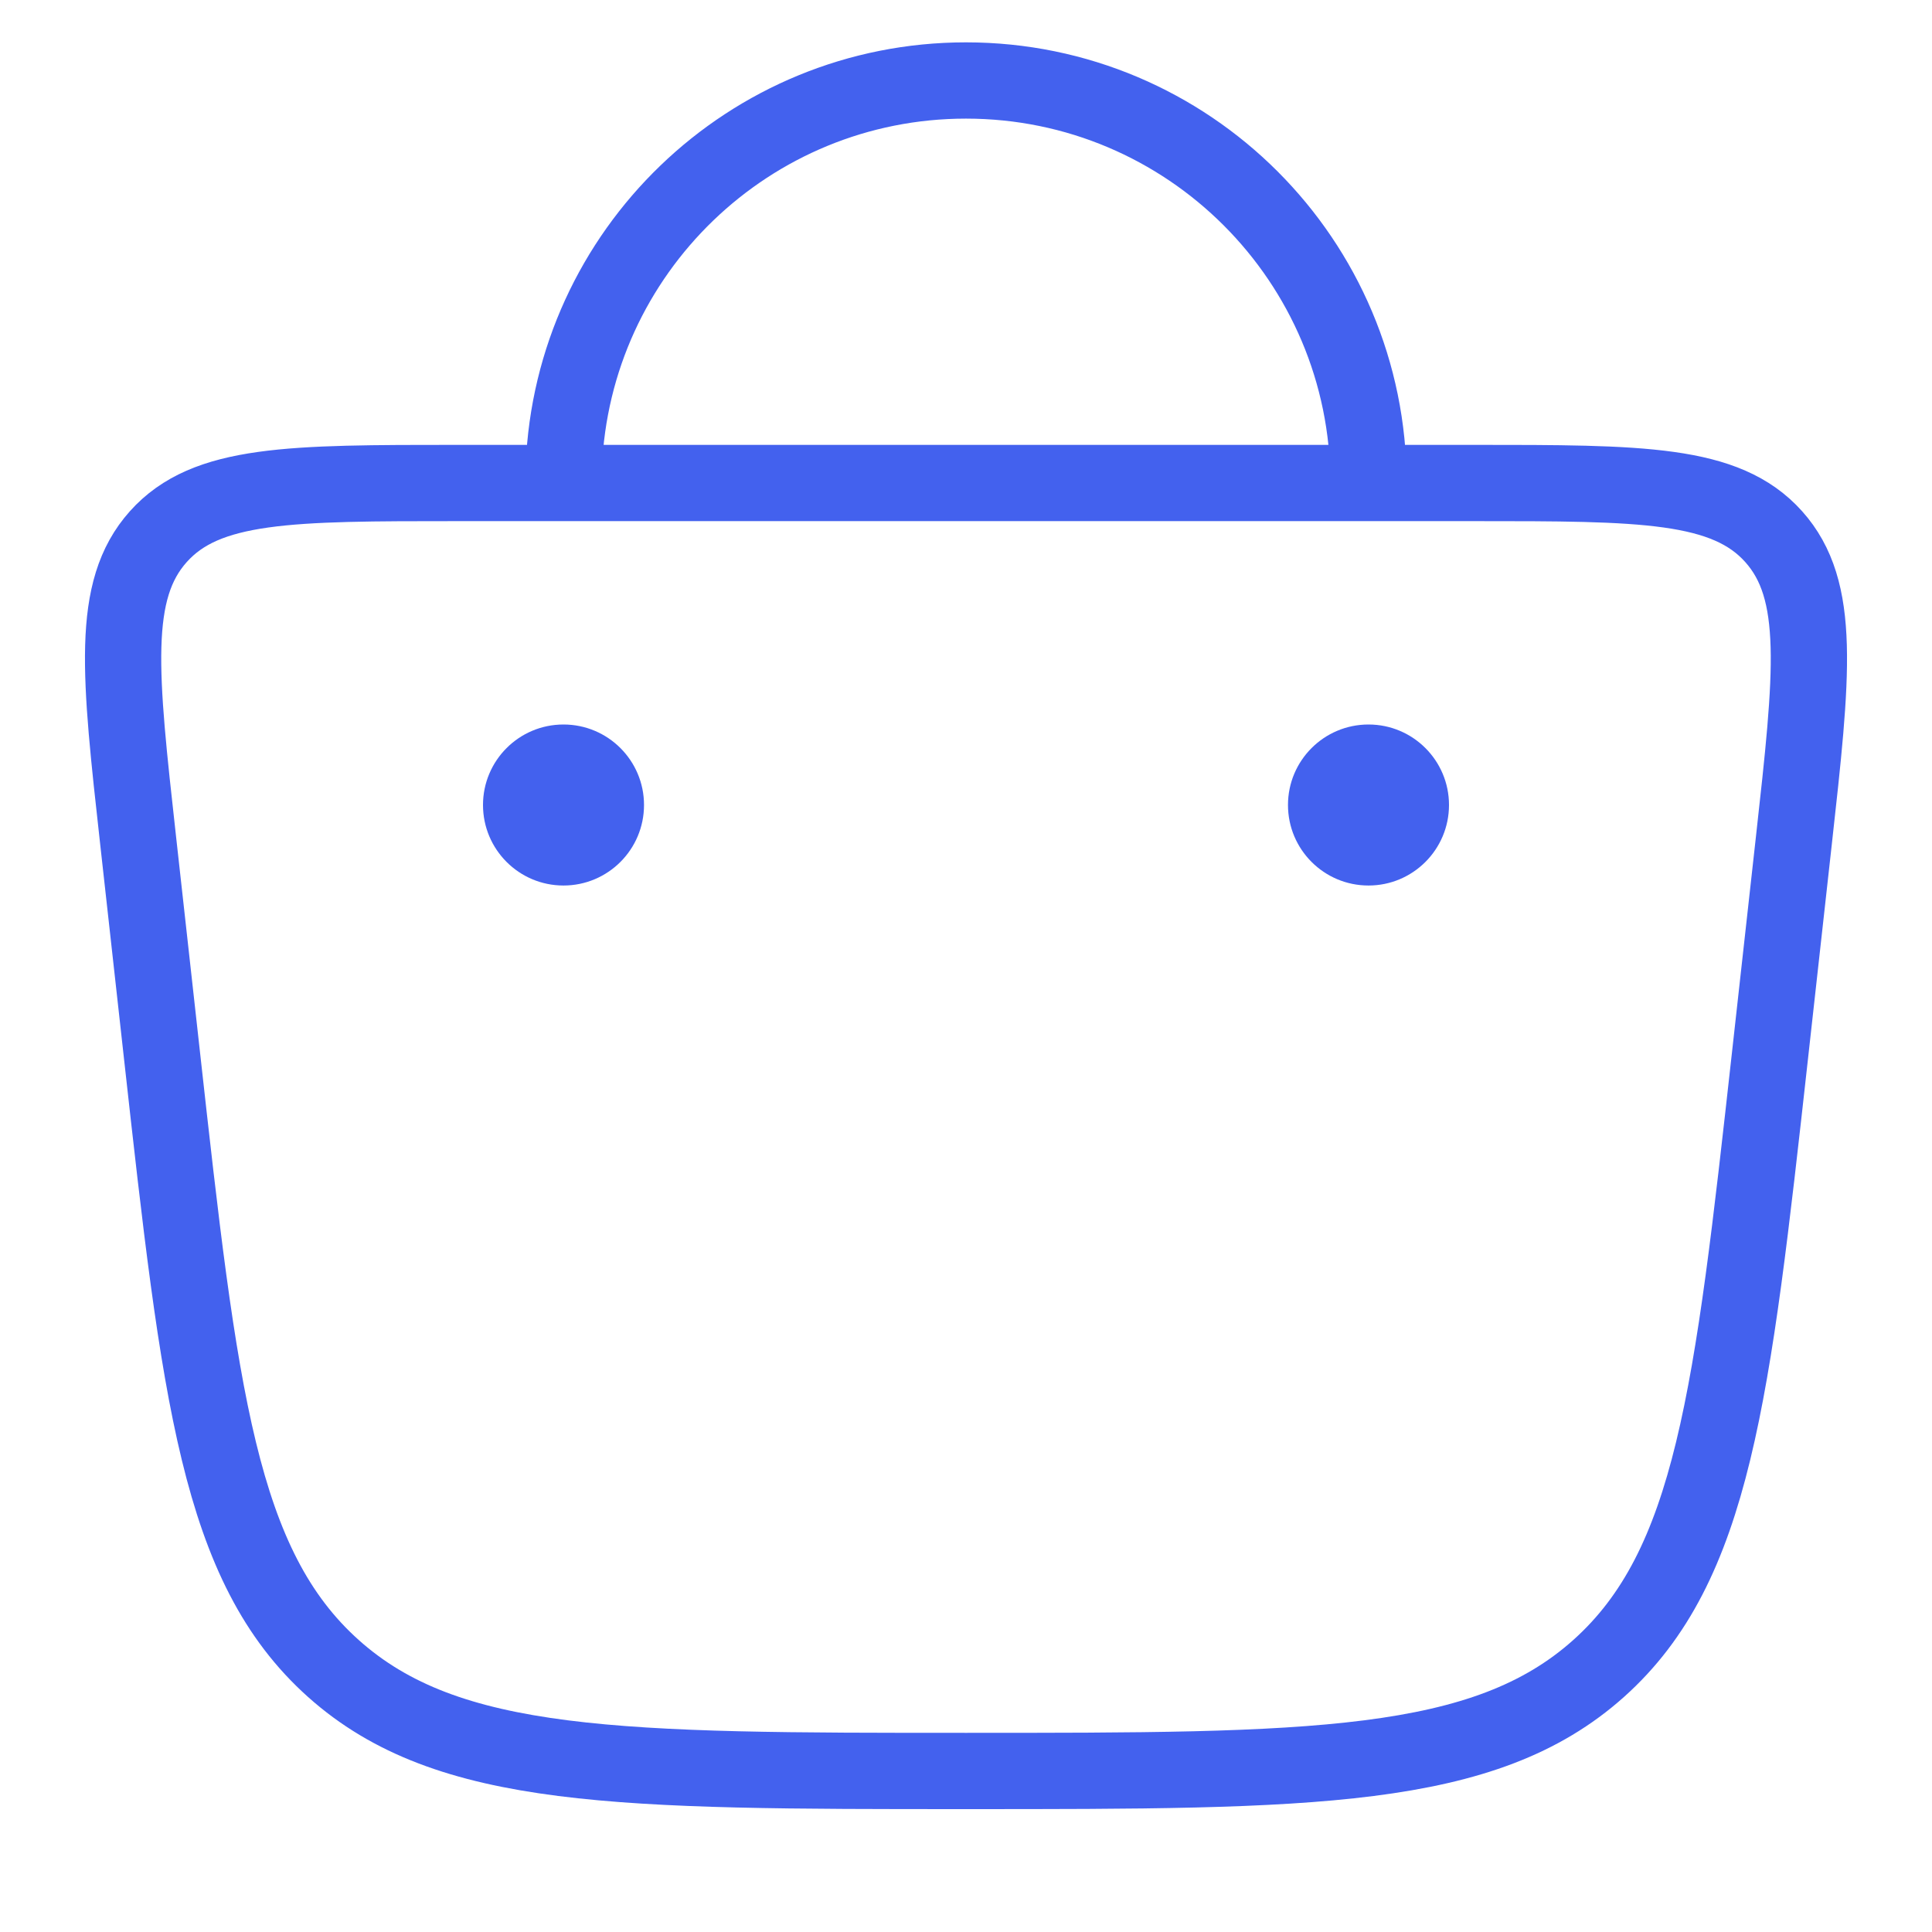 <?xml version="1.0" encoding="UTF-8"?>
<svg xmlns="http://www.w3.org/2000/svg" width="38" height="38" viewBox="0 0 38 38" fill="none">
  <path d="M26.917 9.5H11.083M26.917 9.5H28.989C32.291 9.5 33.942 9.5 34.886 10.555C35.83 11.61 35.648 13.251 35.283 16.533L34.815 20.748C34.071 27.448 33.698 30.798 31.444 32.816C29.19 34.833 25.793 34.833 19 34.833C12.207 34.833 8.81 34.833 6.556 32.816C4.302 30.798 3.929 27.448 3.185 20.748L2.717 16.533C2.352 13.251 2.17 11.61 3.114 10.555C4.058 9.5 5.709 9.5 9.011 9.5H11.083M26.917 9.5C26.917 5.128 23.372 1.583 19 1.583C14.736 1.583 11.259 4.955 11.09 9.178C11.085 9.285 11.083 9.392 11.083 9.5" stroke="#4361EE" stroke-width="1.5"></path>
  <path d="M28.5 15.833C28.5 16.708 27.791 17.417 26.917 17.417C26.042 17.417 25.333 16.708 25.333 15.833C25.333 14.959 26.042 14.25 26.917 14.25C27.791 14.25 28.5 14.959 28.5 15.833Z" fill="#4361EE"></path>
  <path d="M12.667 15.833C12.667 16.708 11.958 17.417 11.083 17.417C10.209 17.417 9.5 16.708 9.5 15.833C9.5 14.959 10.209 14.25 11.083 14.25C11.958 14.25 12.667 14.959 12.667 15.833Z" fill="#4361EE"></path>
</svg>
